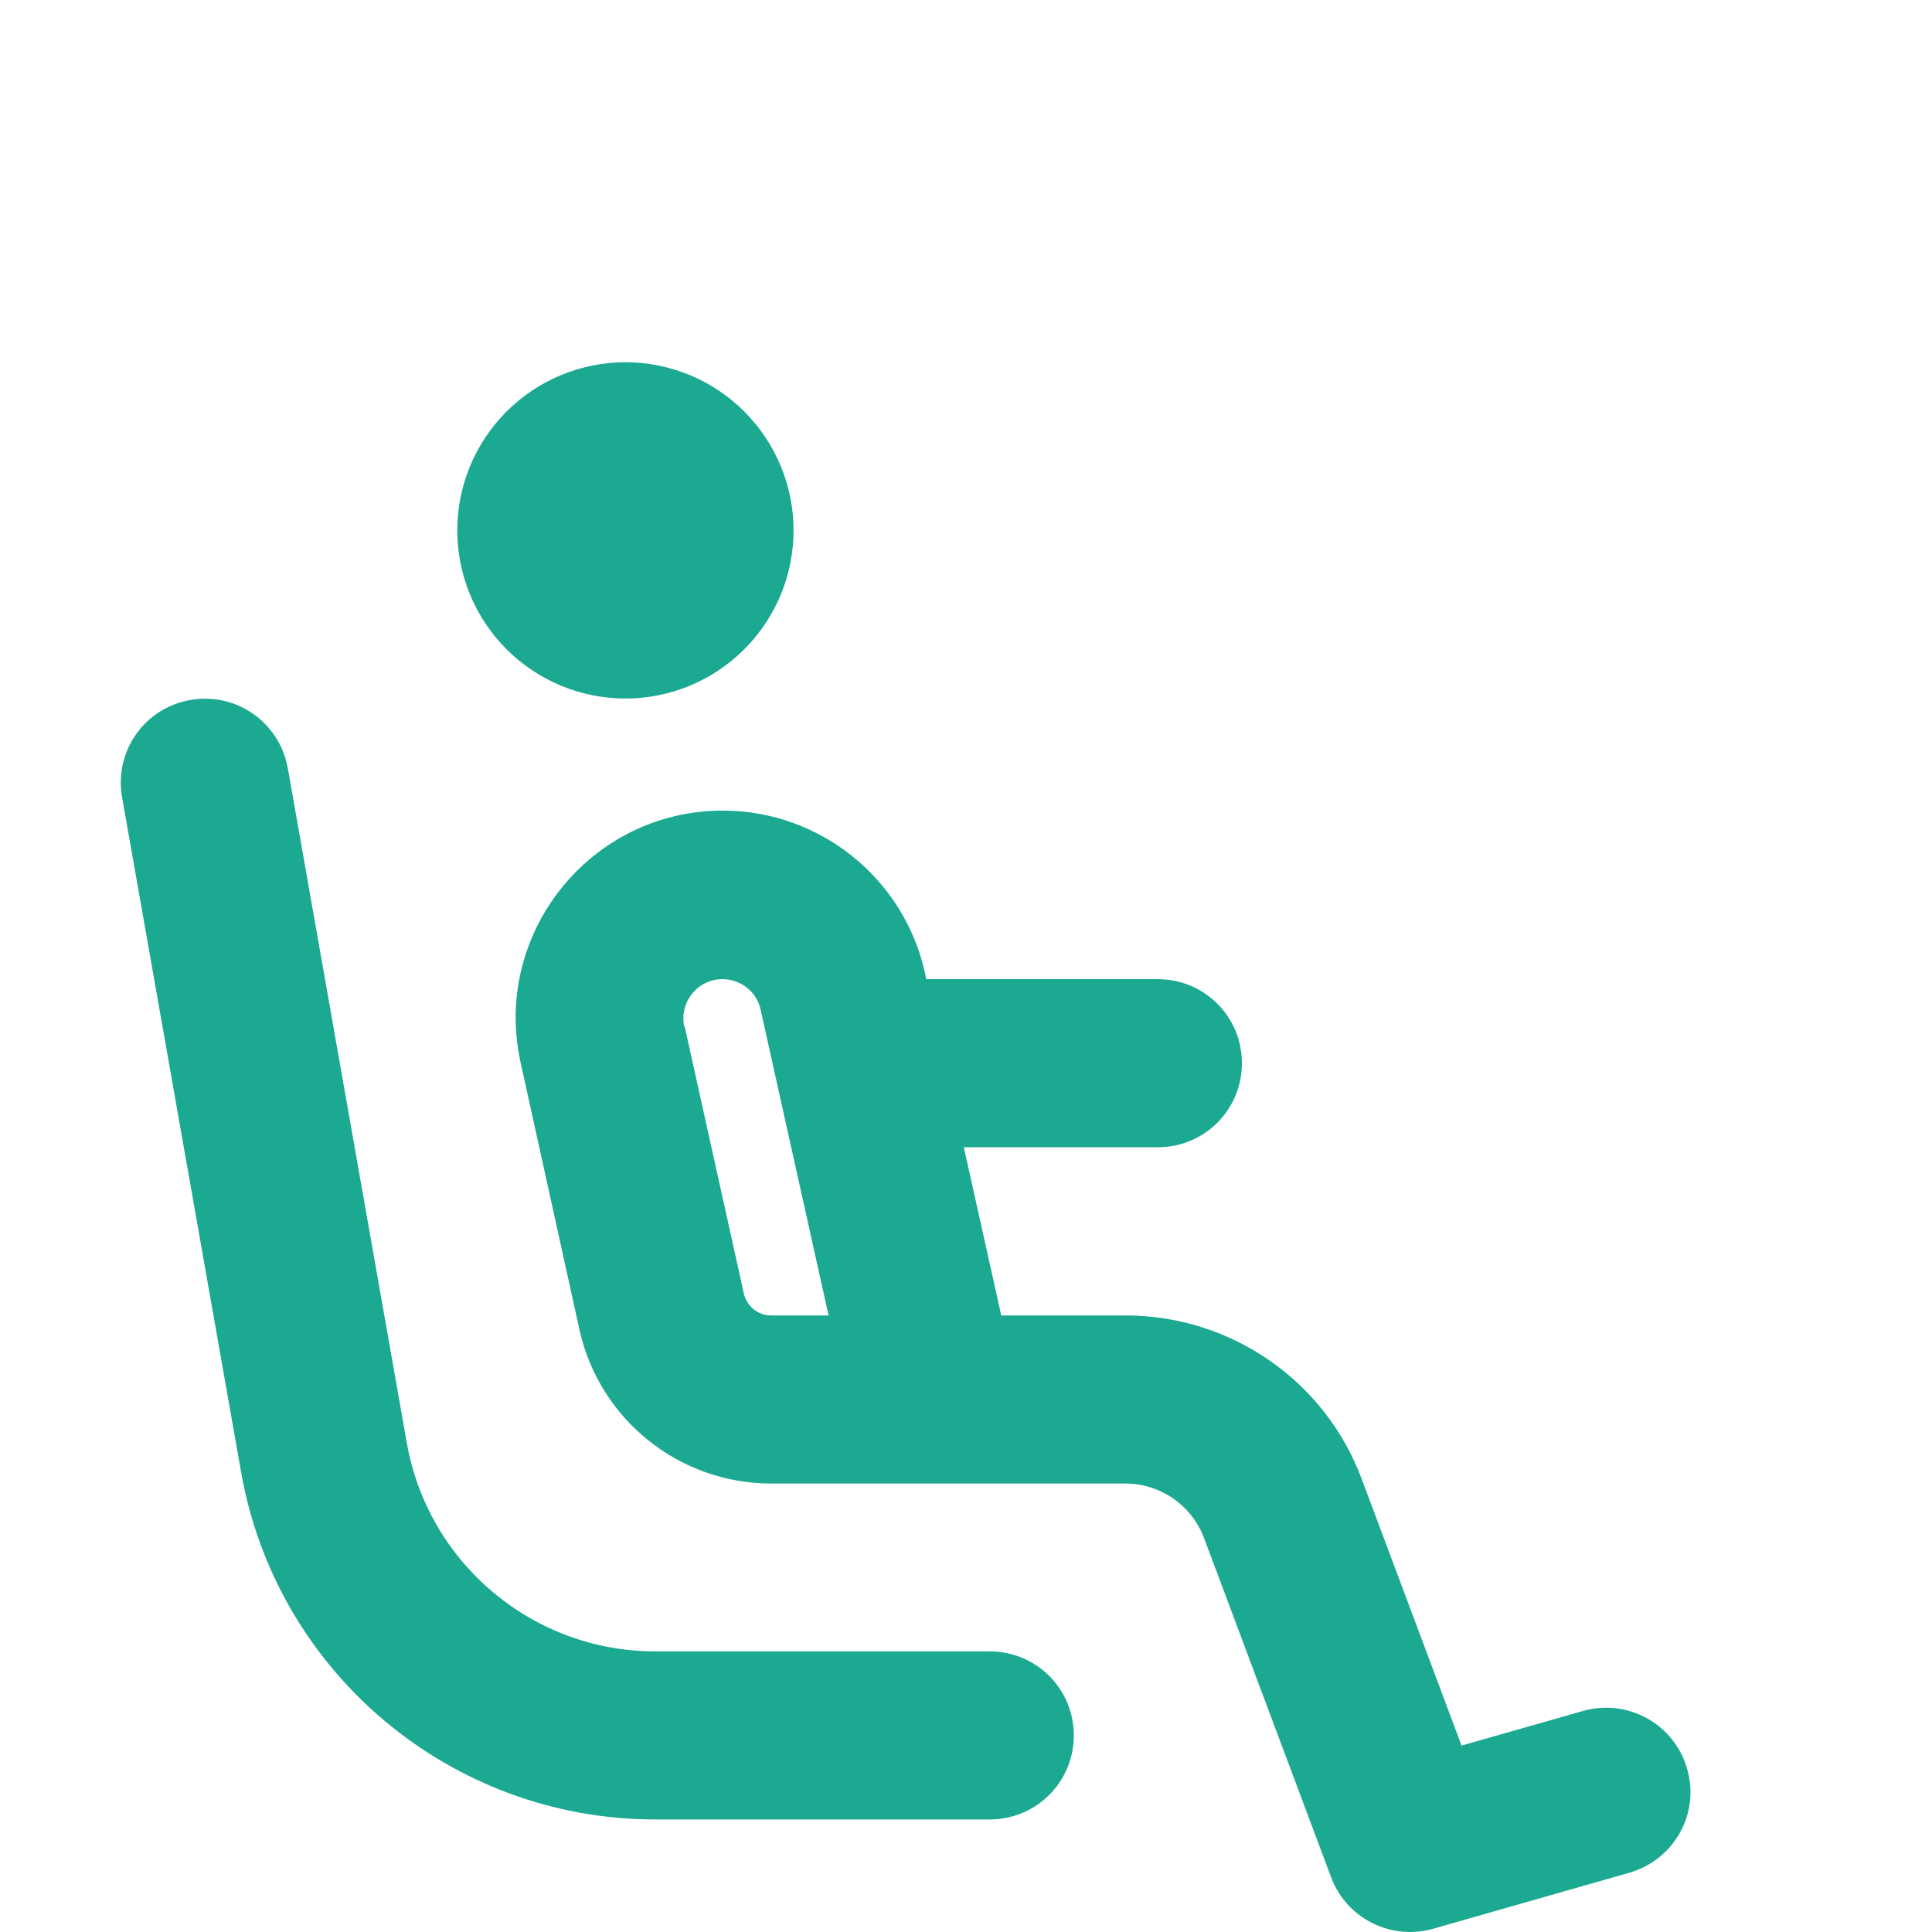 <?xml version="1.0" encoding="UTF-8"?> <svg xmlns="http://www.w3.org/2000/svg" width="16" height="16" viewBox="0 0 16 16" fill="none"><path d="M5.179 3C5.549 3 5.903 3.147 6.164 3.408C6.425 3.669 6.572 4.023 6.572 4.392C6.572 4.762 6.425 5.116 6.164 5.377C5.903 5.638 5.549 5.785 5.179 5.785C4.81 5.785 4.456 5.638 4.195 5.377C3.934 5.116 3.787 4.762 3.787 4.392C3.787 4.023 3.934 3.669 4.195 3.408C4.456 3.147 4.81 3 5.179 3ZM5.67 8.5L6.16 10.711C6.183 10.818 6.279 10.894 6.386 10.894H6.862L6.299 8.361C6.267 8.213 6.134 8.109 5.983 8.109C5.777 8.109 5.623 8.3 5.667 8.503L5.67 8.5ZM7.66 8.059L7.671 8.109H9.589C9.975 8.109 10.285 8.419 10.285 8.805C10.285 9.191 9.975 9.501 9.589 9.501H7.982L8.292 10.894H9.322C10.192 10.894 10.973 11.433 11.277 12.248L12.104 14.456L13.111 14.169C13.479 14.065 13.865 14.276 13.972 14.648C14.08 15.019 13.865 15.402 13.494 15.509L11.869 15.973C11.521 16.072 11.153 15.889 11.025 15.55L9.972 12.739C9.87 12.466 9.609 12.286 9.319 12.286H7.744C7.735 12.286 7.724 12.286 7.715 12.286H6.386C5.626 12.286 4.965 11.758 4.799 11.013L4.312 8.802C4.074 7.732 4.889 6.713 5.986 6.713C6.789 6.713 7.486 7.273 7.66 8.056V8.059ZM2.383 6.359L3.369 11.95C3.546 12.948 4.414 13.676 5.426 13.676H8.196C8.582 13.676 8.893 13.986 8.893 14.372C8.893 14.758 8.582 15.068 8.196 15.068H5.426C3.738 15.068 2.29 13.856 1.997 12.193L1.011 6.603C0.944 6.223 1.196 5.863 1.576 5.797C1.956 5.73 2.316 5.982 2.383 6.362V6.359Z" fill="#1BAA91"></path></svg> 